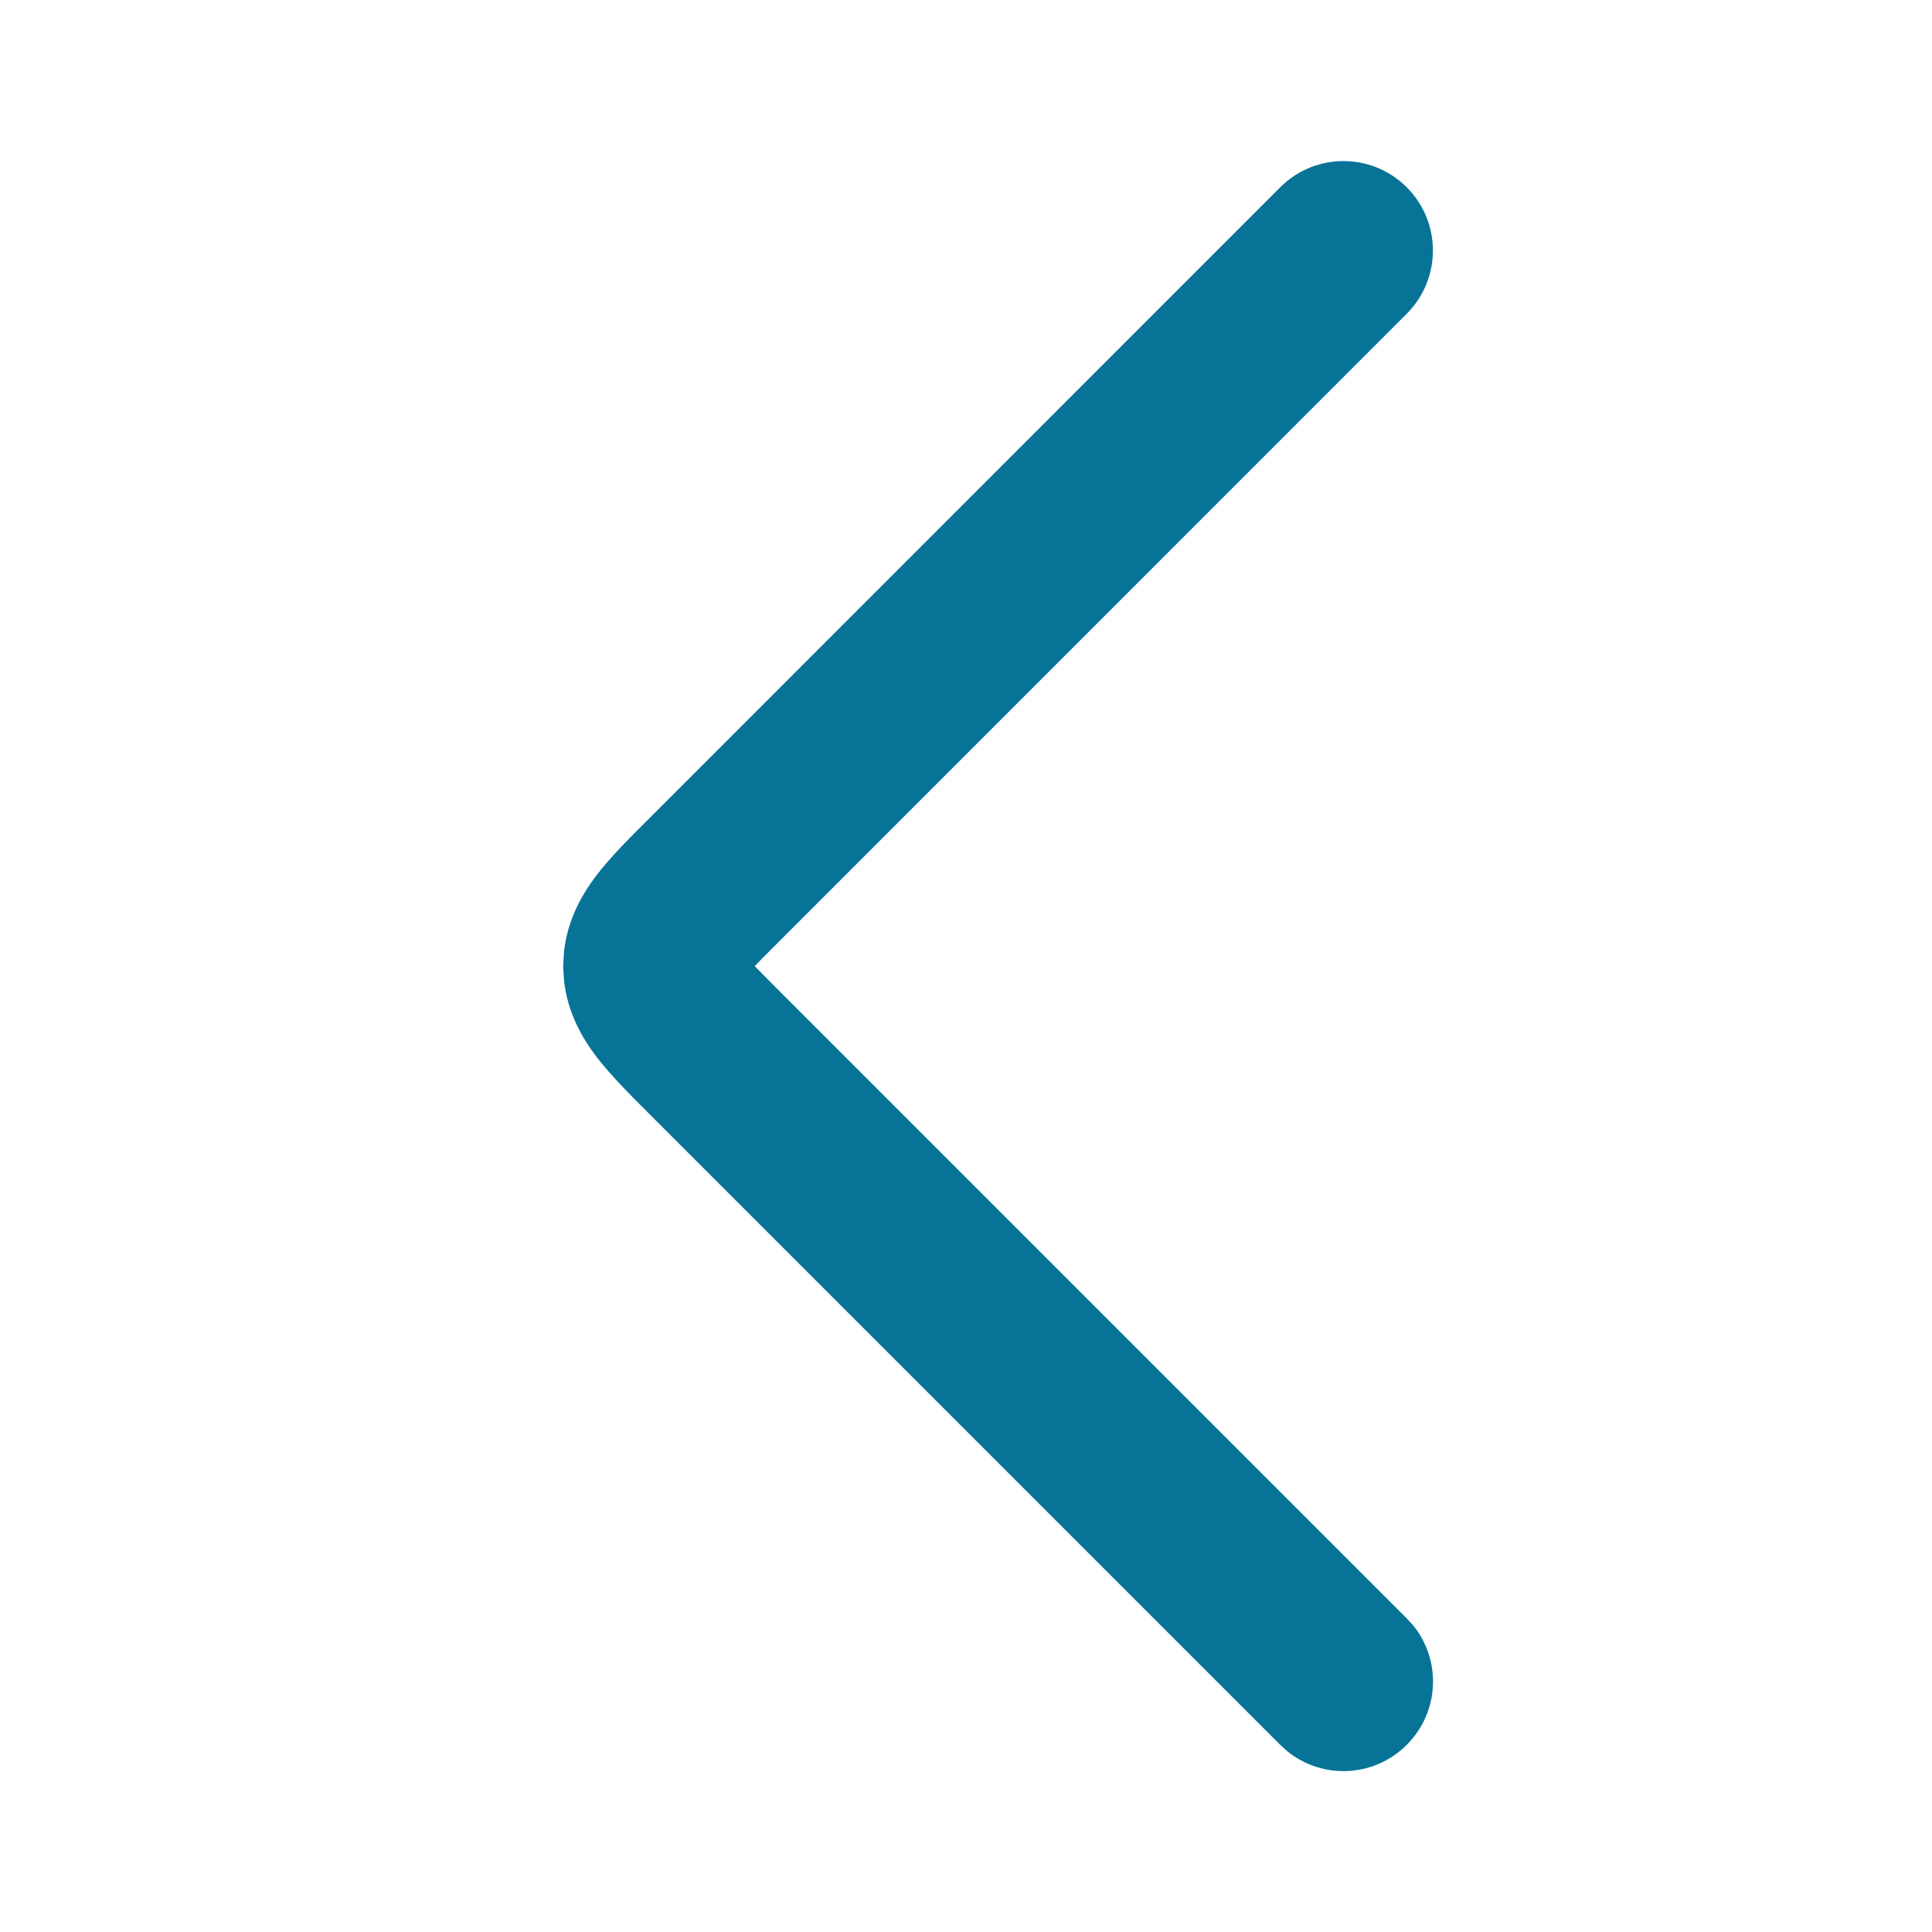 <?xml version="1.0" encoding="utf-8"?>
<svg xmlns="http://www.w3.org/2000/svg" fill="none" height="100%" overflow="visible" preserveAspectRatio="none" style="display: block;" viewBox="0 0 15.764 15.764" width="100%">
<g id="arrow-left-01-sharp">
<g id="elements">
<path d="M10.446 1.528C10.731 1.243 11.193 1.243 11.478 1.528C11.763 1.813 11.763 2.275 11.478 2.56L6.328 7.711C6.26 7.779 6.205 7.834 6.158 7.883C6.205 7.931 6.26 7.986 6.328 8.055L11.478 13.205L11.529 13.26C11.763 13.547 11.746 13.97 11.478 14.237C11.211 14.505 10.788 14.521 10.502 14.288L10.446 14.237L5.296 9.087C5.148 8.939 4.985 8.777 4.867 8.623C4.753 8.473 4.631 8.267 4.602 8L4.595 7.883L4.602 7.765C4.631 7.498 4.753 7.292 4.867 7.142C4.985 6.988 5.148 6.826 5.296 6.679L10.446 1.528Z" fill="#077497" id="Vector 6904 (Stroke)"/>
</g>
</g>
</svg>